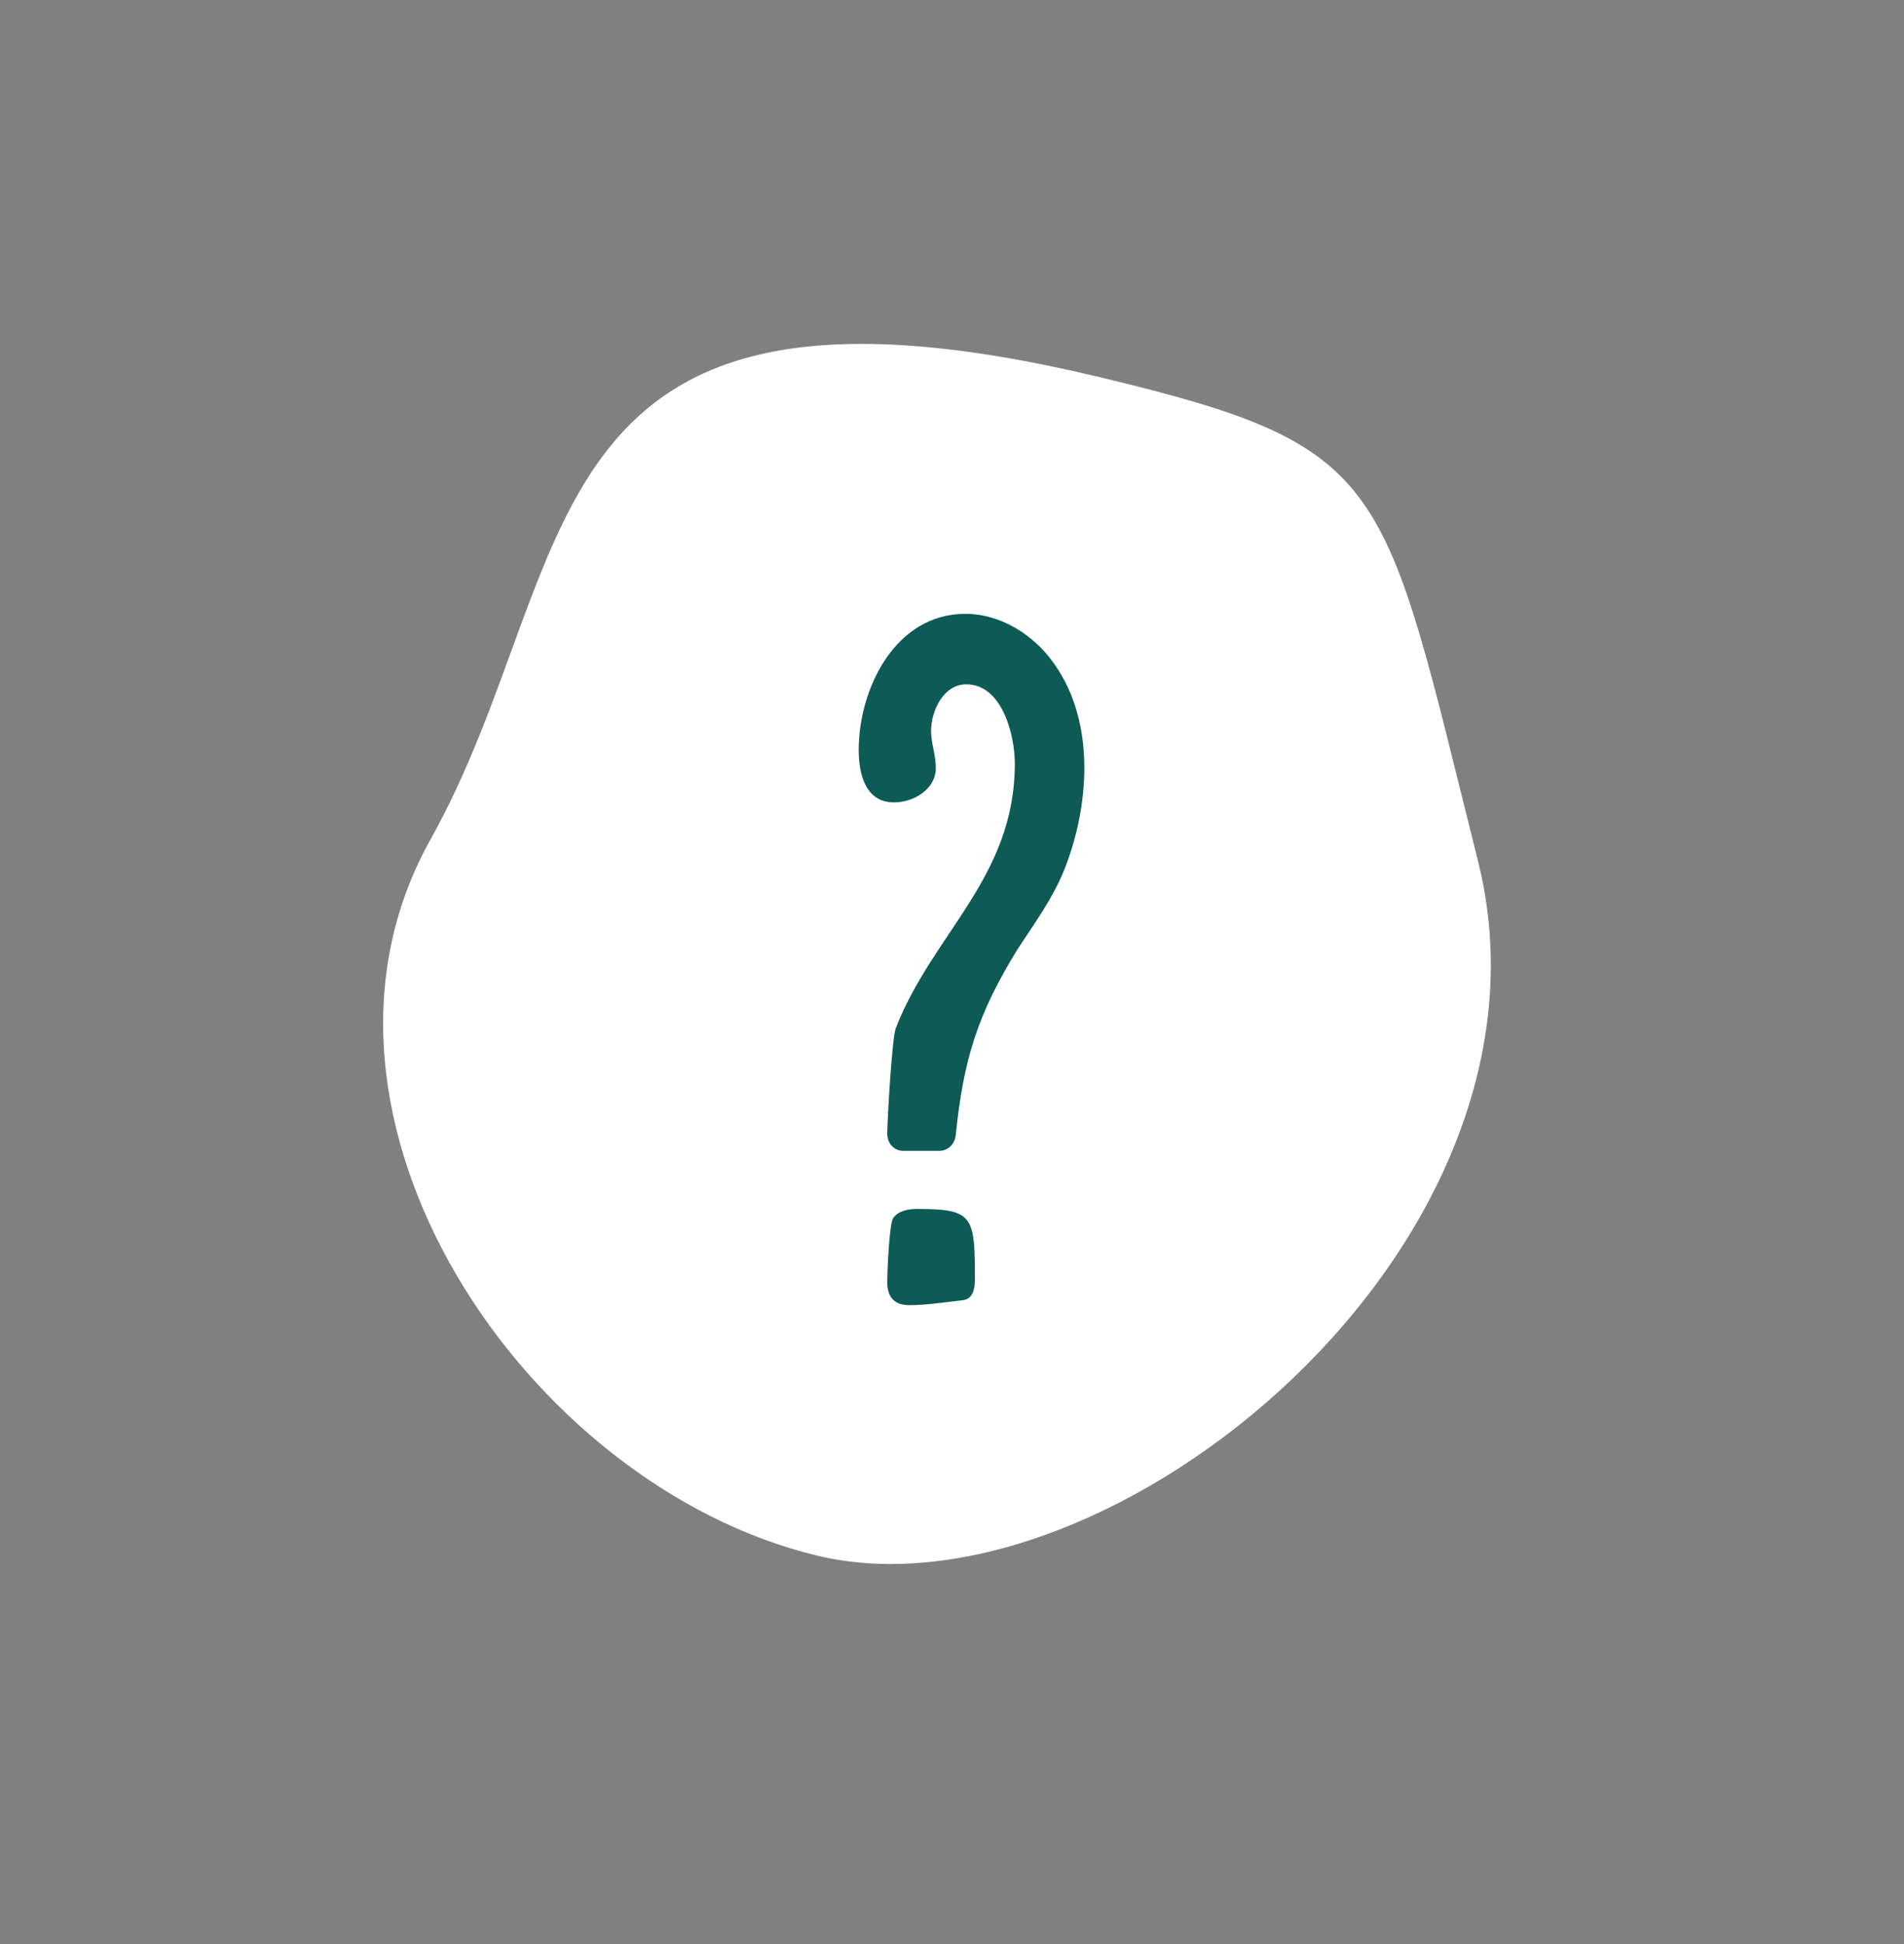 <?xml version="1.0" encoding="UTF-8"?> <svg xmlns="http://www.w3.org/2000/svg" width="48" height="49" viewBox="0 0 48 49" fill="none"><rect x="0" y="0" width="48" height="49" fill="#808080" stroke="none"/> <path d="M27.723 9.506C35.076 11.268 34.843 12.051 37.261 21.705C39.678 31.359 27.956 40.972 20.603 39.21C13.25 37.447 6.955 28.129 10.849 21.166C14.744 14.204 13.088 5.998 27.723 9.506Z" fill="white"></path> <path d="M23.112 30.472C22.896 30.472 22.632 30.52 22.512 30.712C22.416 30.88 22.368 32.056 22.368 32.32C22.368 32.68 22.536 32.896 22.92 32.896C23.352 32.896 23.808 32.824 24.24 32.776C24.624 32.752 24.576 32.296 24.576 32.032C24.576 30.616 24.456 30.472 23.112 30.472ZM26.568 16.72C26.064 16 25.224 15.472 24.336 15.472C22.56 15.472 21.648 17.368 21.648 18.904C21.648 19.504 21.816 20.224 22.536 20.224C23.04 20.224 23.592 19.888 23.592 19.36C23.592 19.024 23.472 18.736 23.472 18.424C23.472 17.92 23.784 17.248 24.36 17.248C25.272 17.248 25.584 18.544 25.584 19.24C25.584 22.12 23.52 23.512 22.584 25.912C22.488 26.152 22.368 28.24 22.368 28.576C22.368 28.816 22.536 29.008 22.776 29.008H23.664C23.904 29.008 24.072 28.84 24.096 28.6C24.288 26.704 24.648 25.552 25.656 23.92C26.064 23.296 26.52 22.672 26.808 21.976C27.144 21.16 27.336 20.224 27.336 19.36C27.336 18.424 27.12 17.488 26.568 16.72Z" fill="#0E5A55"></path> </svg> 